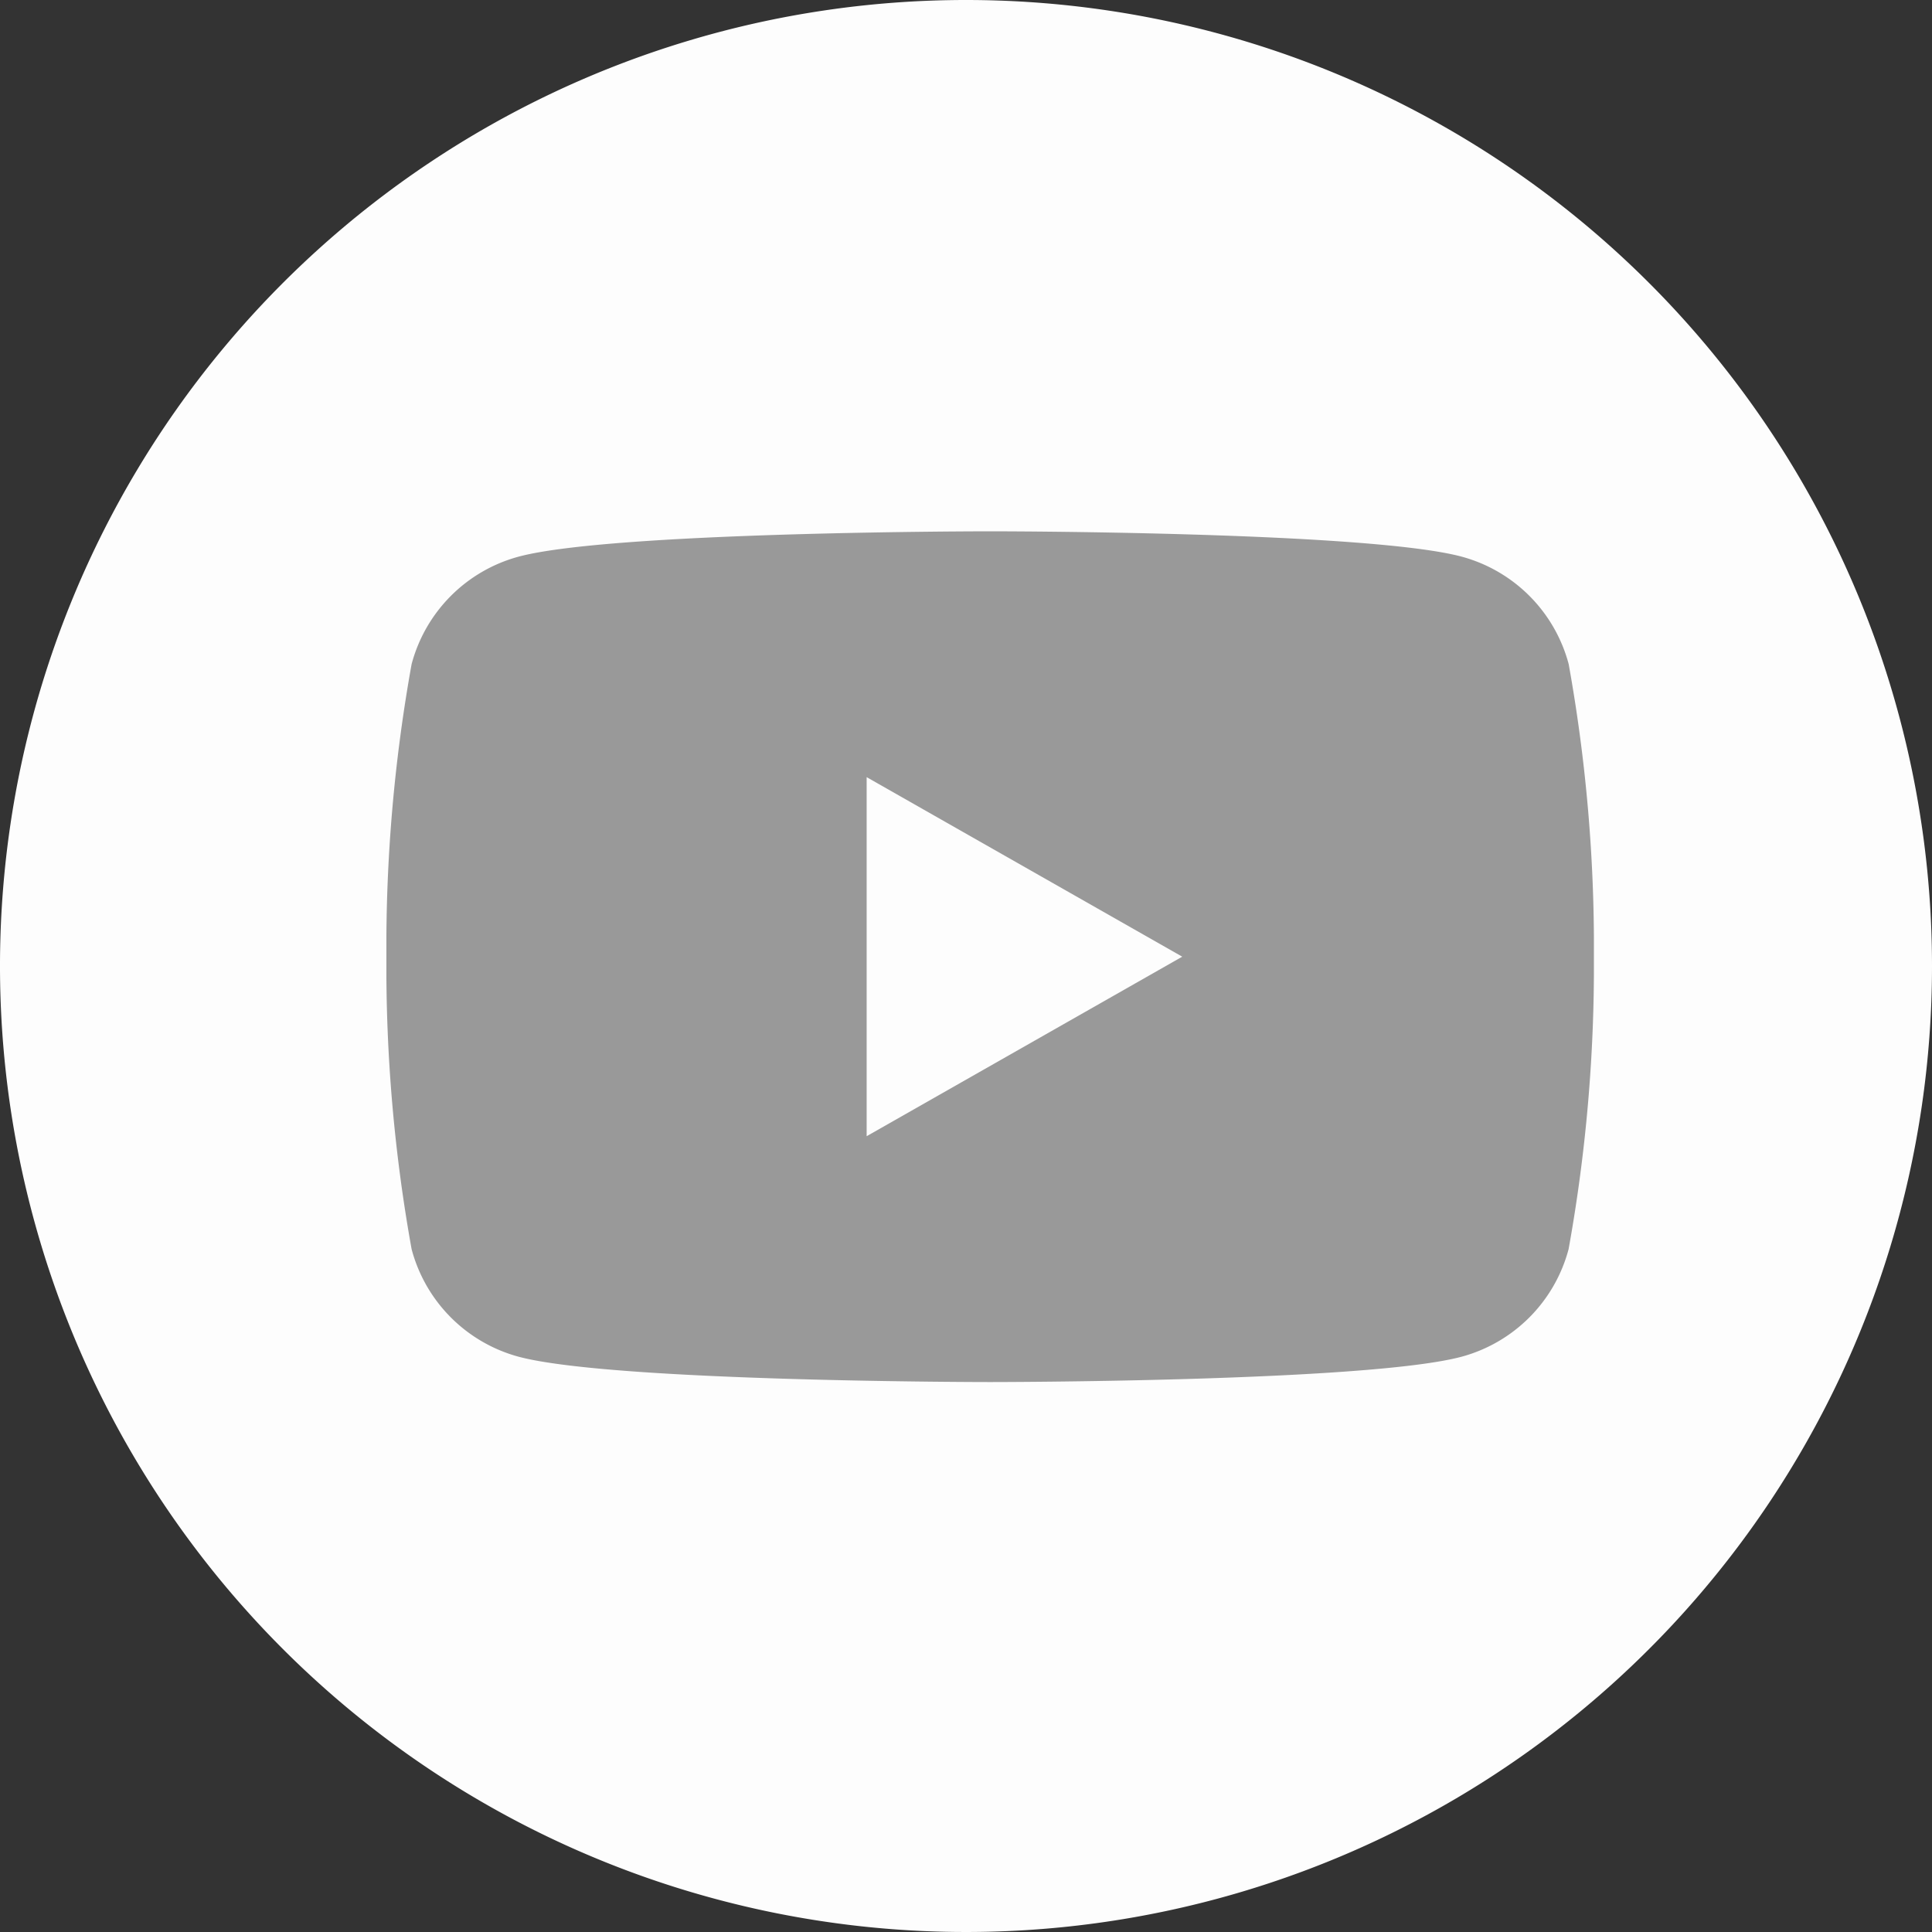 <svg xmlns="http://www.w3.org/2000/svg" xmlns:xlink="http://www.w3.org/1999/xlink" width="40" height="40" viewBox="0 0 40 40">
  <rect x="0" y="0" width="40" height="40" fill="#333333" stroke="none"/>
  <defs>
    <clipPath id="clip-path">
      <rect id="長方形_2677" data-name="長方形 2677" width="25" height="18" fill="#57b596"/>
    </clipPath>
  </defs>
  <g id="ico_youtube" transform="translate(6 8.502)">
    <path id="パス_12661" data-name="パス 12661" d="M40,20A20,20,0,1,1,20,0,20,20,0,0,1,40,20" transform="translate(-6 -8.502)" fill="#fdfdfd"/>
    <g id="yt" transform="translate(-62 -8330.502)">
      <g id="グループ_24847" data-name="グループ 24847" transform="translate(64 8333)" clip-path="url(#clip-path)">
        <path id="パス_12620" data-name="パス 12620" d="M24.478,2.75A3.141,3.141,0,0,0,22.267.526C20.318,0,12.5,0,12.5,0S4.682,0,2.733.526A3.141,3.141,0,0,0,.522,2.75,32.958,32.958,0,0,0,0,8.807a32.958,32.958,0,0,0,.522,6.056,3.141,3.141,0,0,0,2.21,2.225c1.95.526,9.767.526,9.767.526s7.818,0,9.767-.526a3.142,3.142,0,0,0,2.21-2.225A32.949,32.949,0,0,0,25,8.807a32.949,32.949,0,0,0-.522-6.056" transform="translate(0)" fill="#999"/>
        <path id="パス_12621" data-name="パス 12621" d="M70,43.265l6.534-3.717L70,35.831Z" transform="translate(-60.057 -30.741)" fill="#fdfdfd"/>
      </g>
    </g>
  </g>
</svg>
